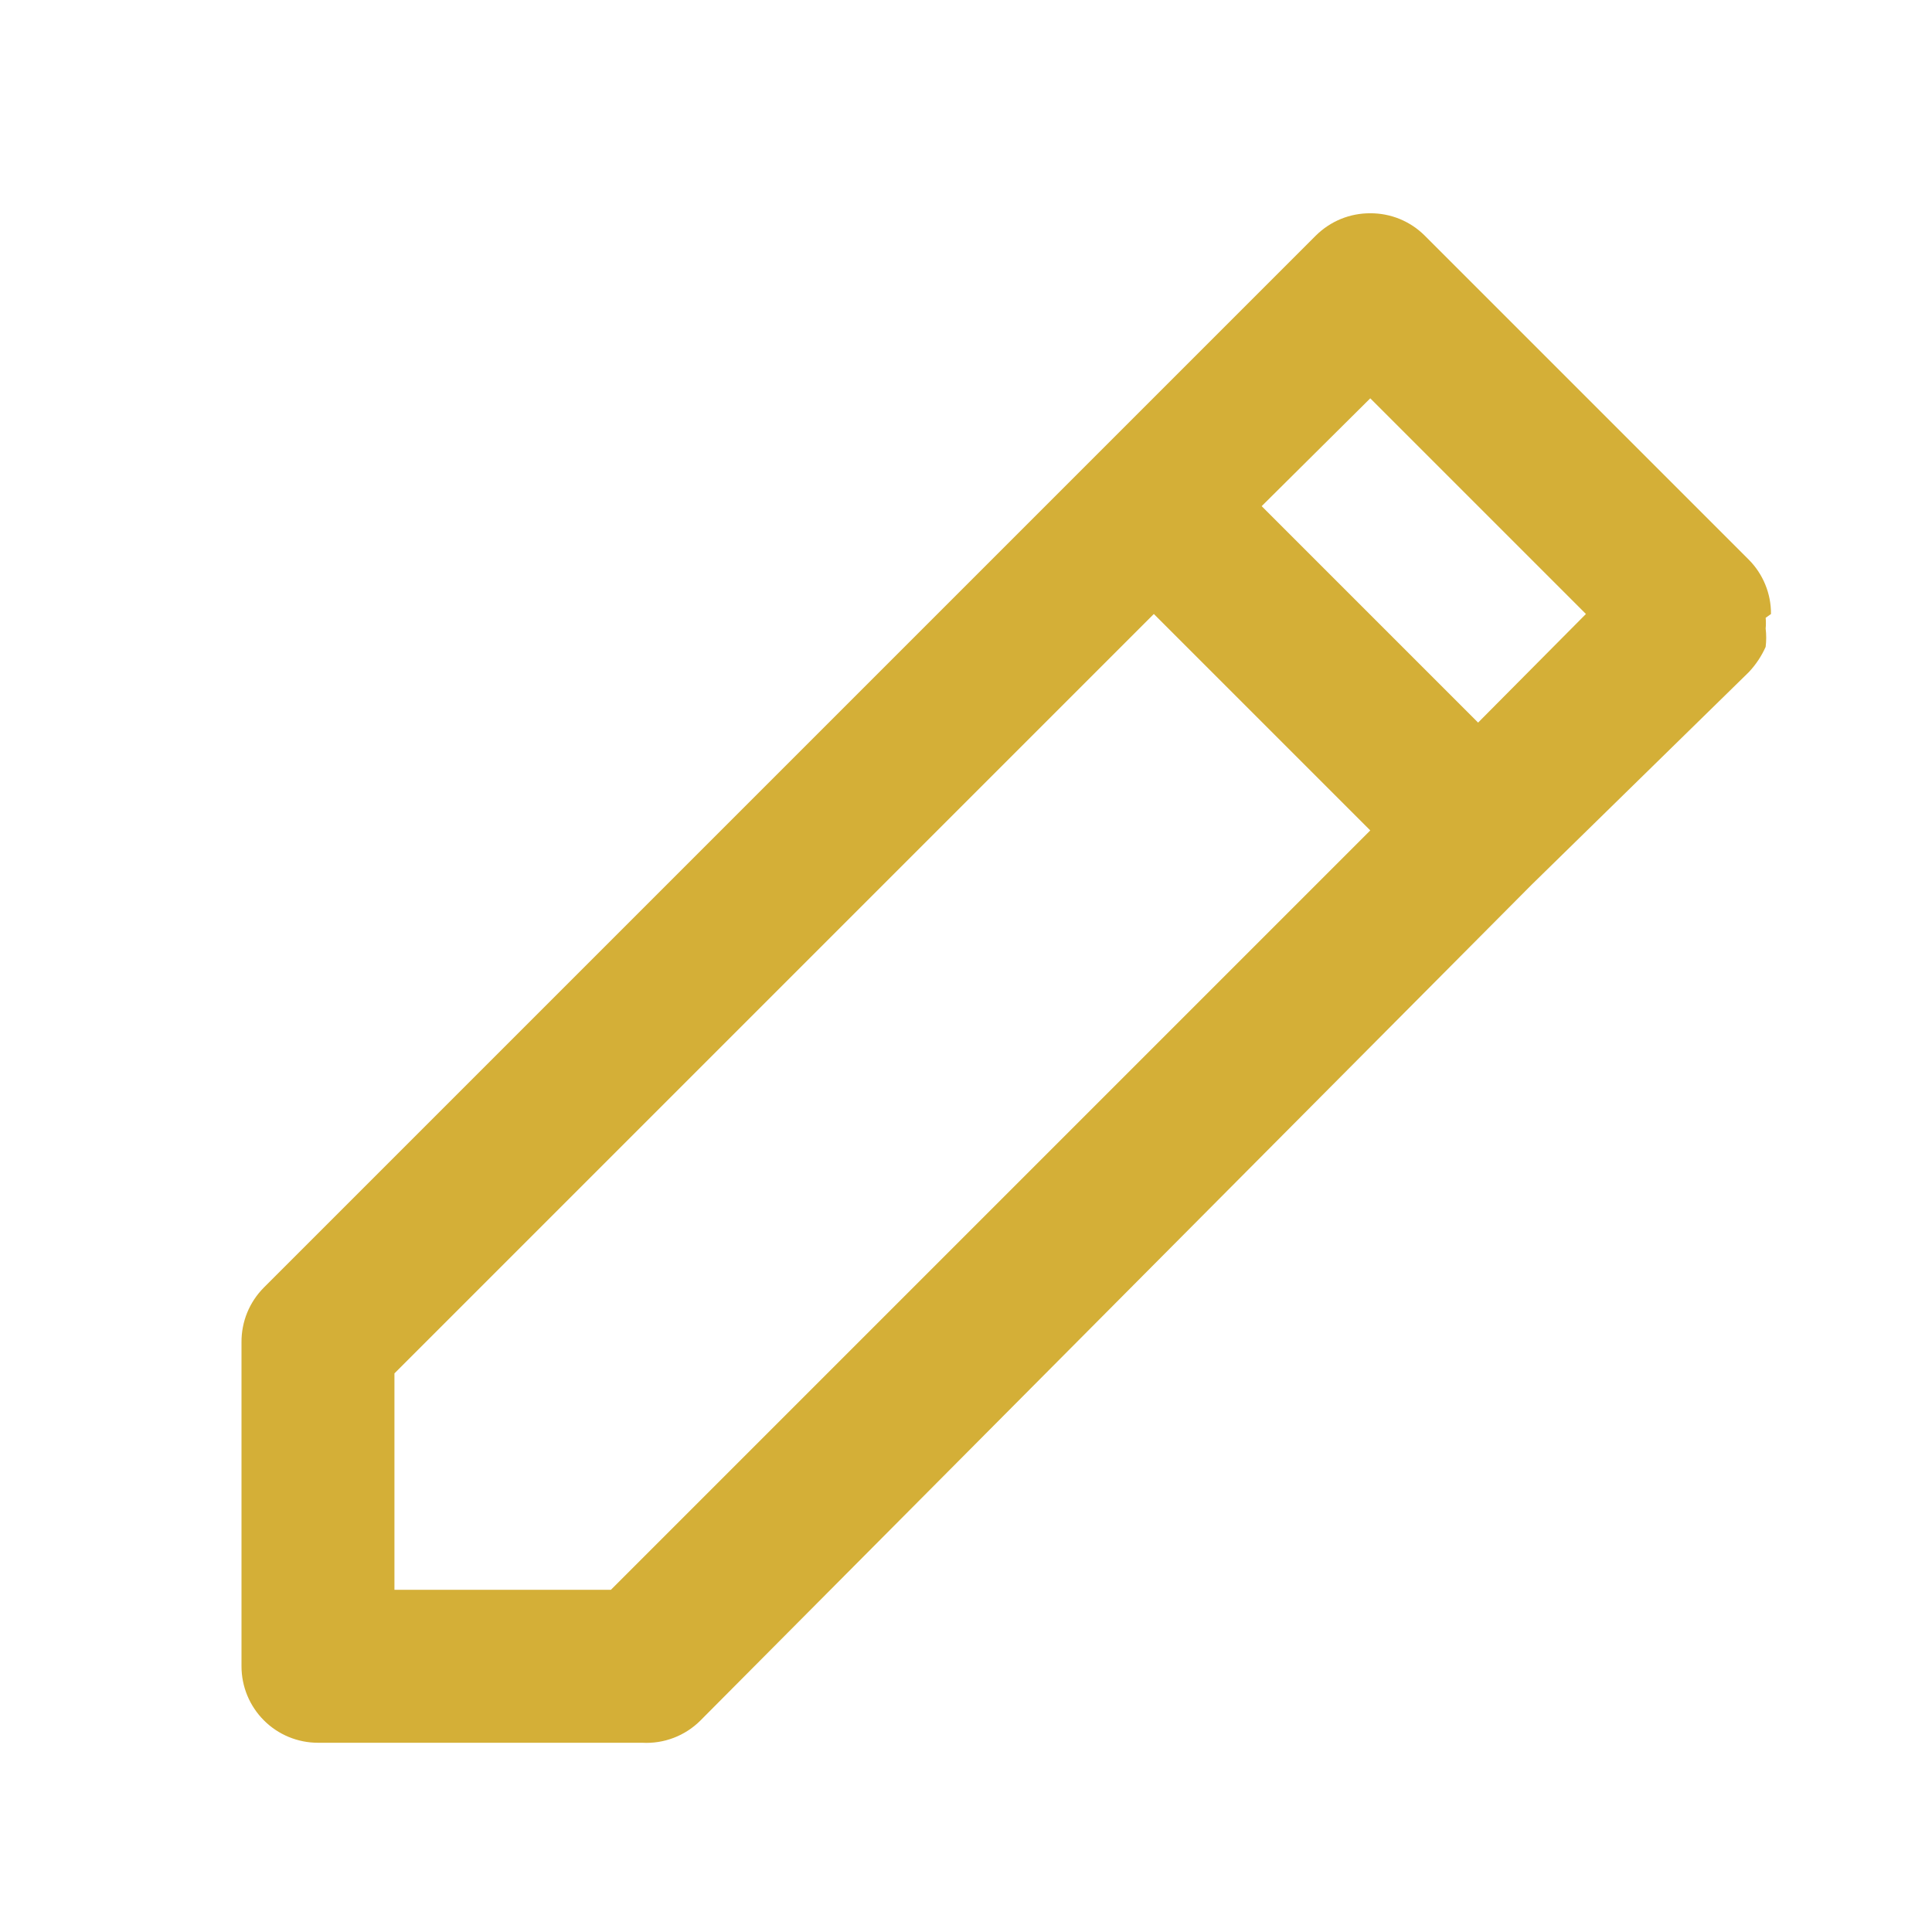 <svg width="80" height="80" viewBox="0 0 80 80" fill="none" xmlns="http://www.w3.org/2000/svg">
<path d="M73.333 25.424C73.336 25.008 73.256 24.595 73.098 24.209C72.941 23.823 72.708 23.472 72.415 23.176L58.988 9.749C58.692 9.456 58.342 9.224 57.956 9.066C57.57 8.909 57.157 8.829 56.74 8.831C56.323 8.829 55.91 8.909 55.524 9.066C55.139 9.224 54.788 9.456 54.492 9.749L45.53 18.711L10.918 53.323C10.625 53.619 10.393 53.969 10.235 54.355C10.078 54.741 9.998 55.154 10 55.571V68.998C10 69.838 10.334 70.643 10.928 71.237C11.521 71.831 12.327 72.164 13.167 72.164H26.593C27.037 72.188 27.48 72.119 27.894 71.961C28.309 71.803 28.686 71.559 29 71.246L63.422 36.634L72.415 27.831C72.704 27.524 72.939 27.171 73.112 26.786C73.142 26.534 73.142 26.279 73.112 26.026C73.126 25.879 73.126 25.73 73.112 25.583L73.333 25.424ZM25.295 65.831H16.333V56.869L47.778 25.424L56.74 34.386L25.295 65.831ZM61.205 29.921L52.243 20.959L56.74 16.494L65.67 25.424L61.205 29.921Z" fill="#D4AF37"/>
</svg>
